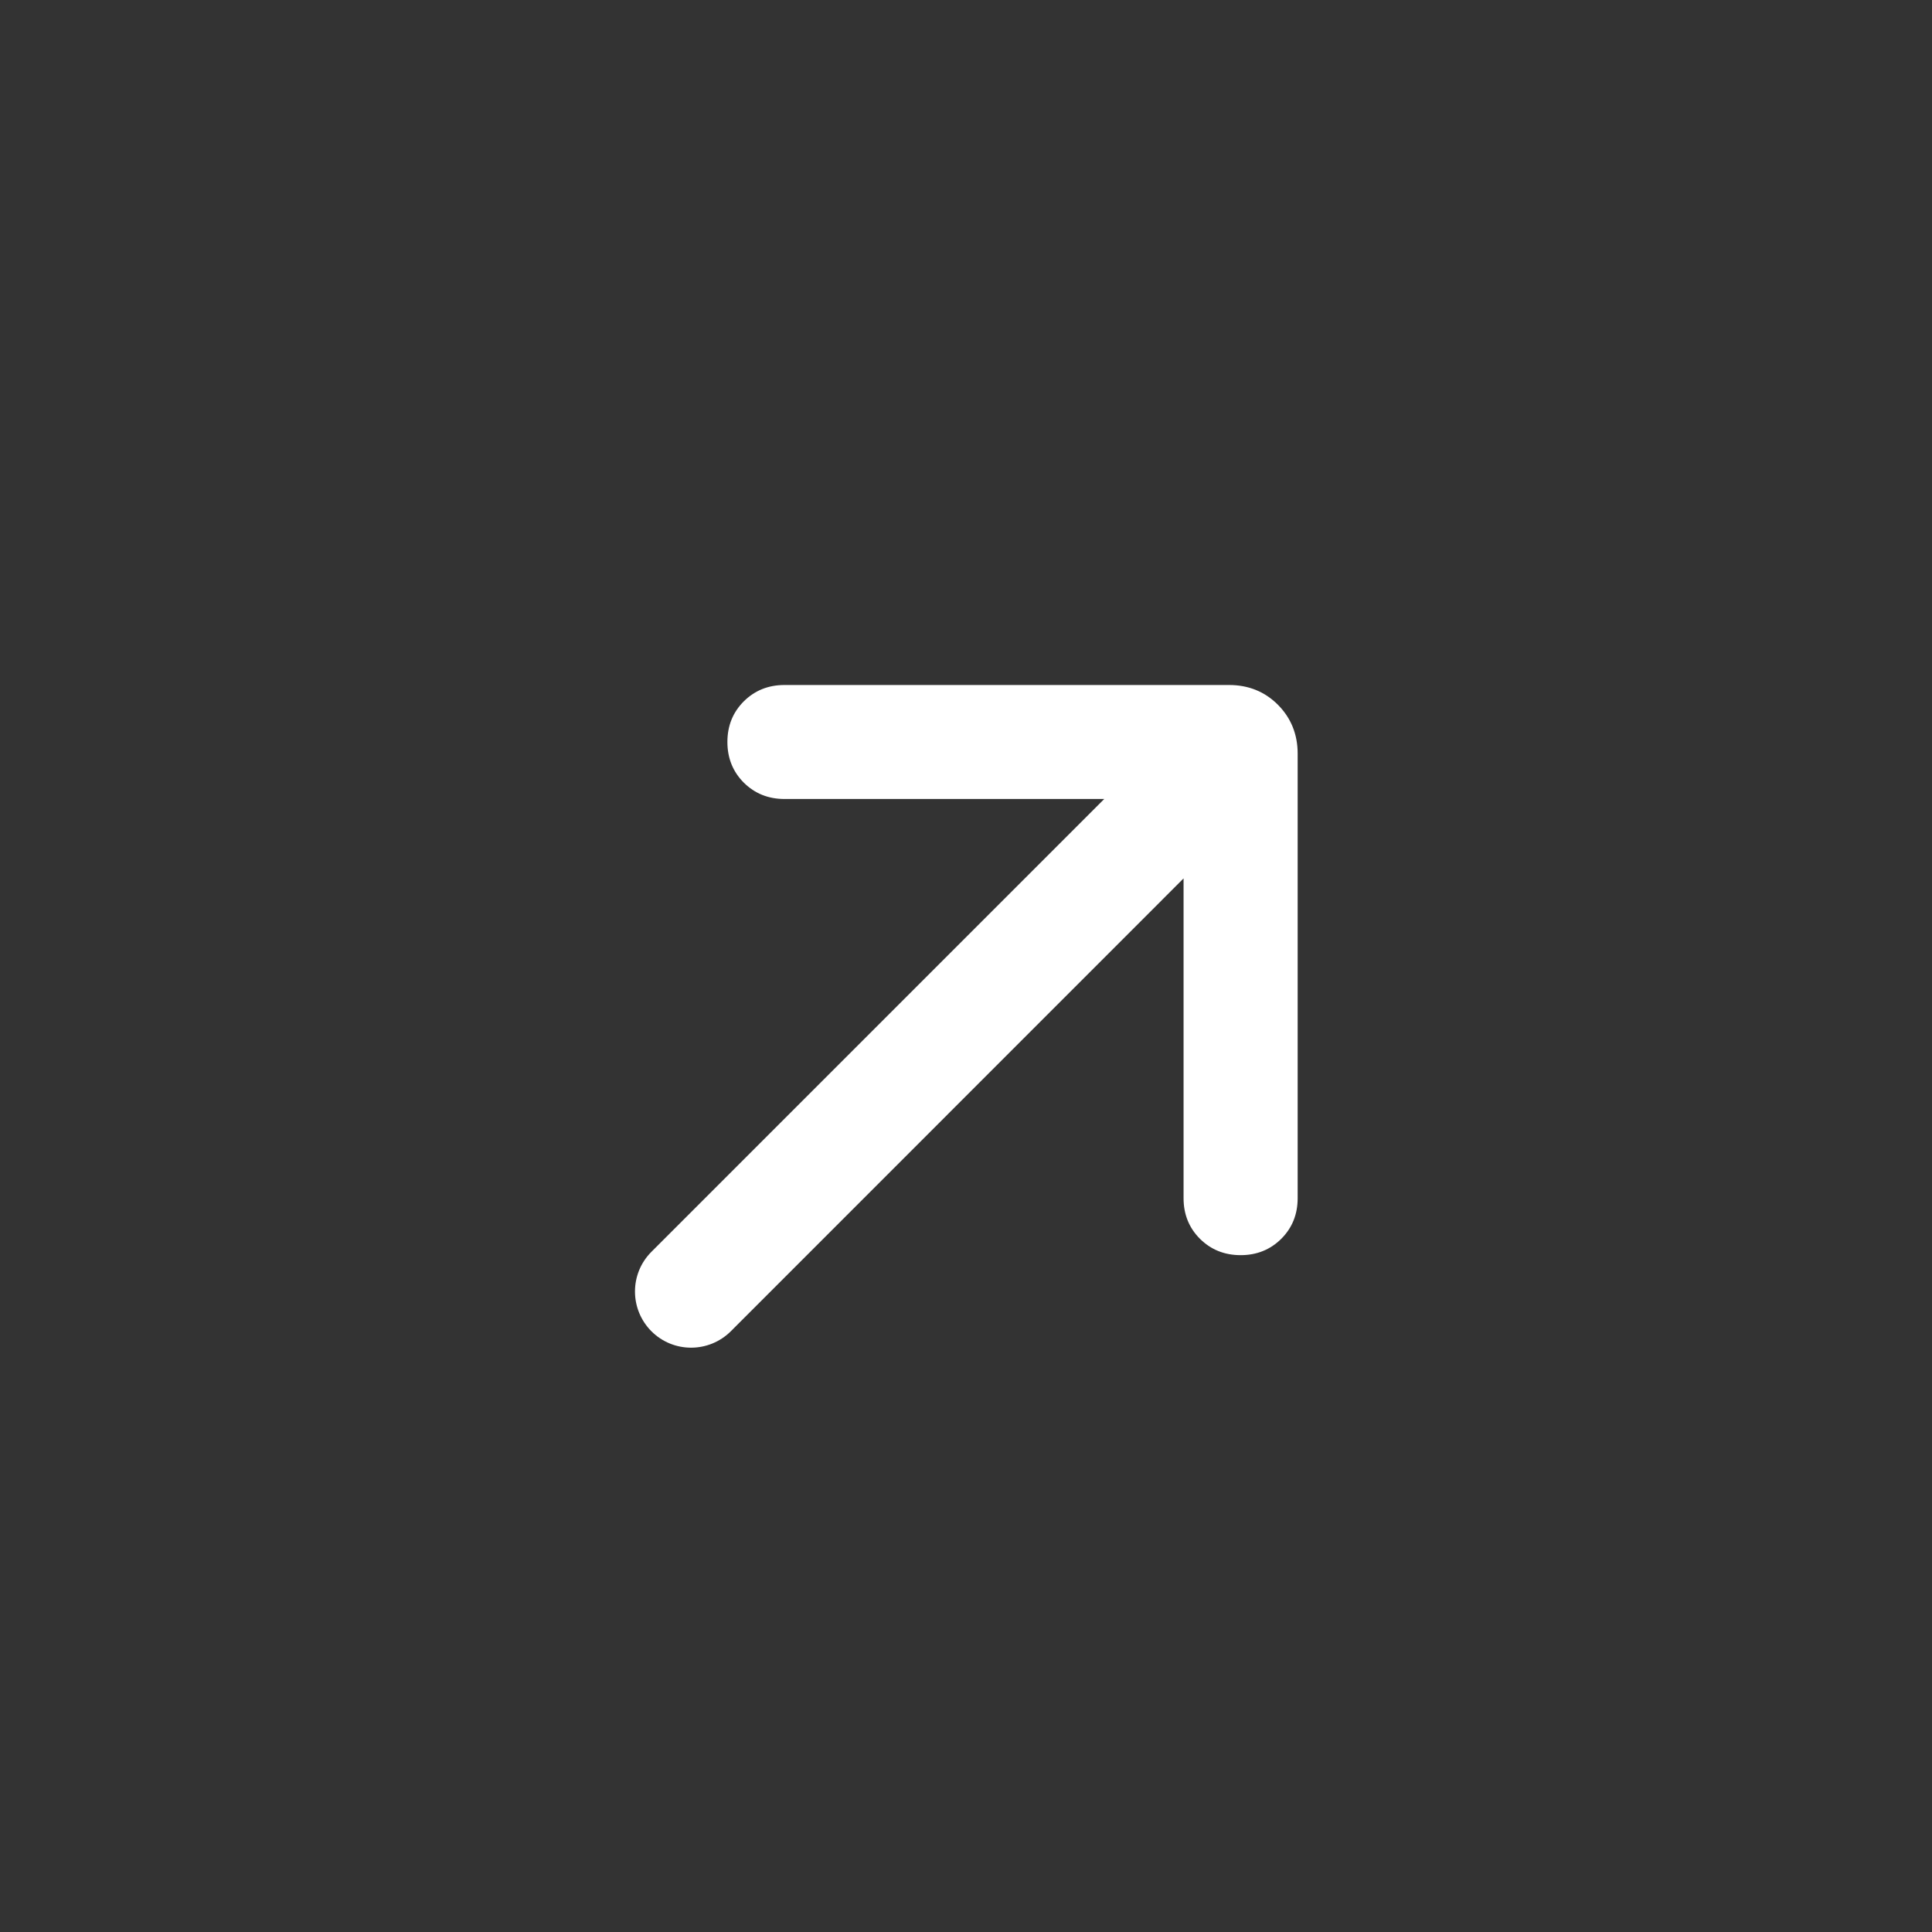 <svg width="18" height="18" viewBox="0 0 18 18" fill="none" xmlns="http://www.w3.org/2000/svg">
<rect x="0" y="0" width="18" height="18" fill="#333333" stroke="none"/>
<path d="M10.288 7.444H7.309C7.158 7.444 7.032 7.393 6.93 7.292C6.828 7.19 6.777 7.063 6.777 6.913C6.777 6.762 6.828 6.636 6.93 6.534C7.032 6.433 7.158 6.382 7.309 6.382H11.45C11.631 6.382 11.783 6.443 11.906 6.566C12.028 6.689 12.09 6.841 12.09 7.022V11.163C12.09 11.314 12.039 11.44 11.937 11.542C11.835 11.643 11.709 11.694 11.559 11.694C11.408 11.694 11.282 11.643 11.18 11.542C11.078 11.44 11.027 11.314 11.027 11.163V8.184L6.809 12.403C6.604 12.607 6.273 12.607 6.069 12.403C5.865 12.198 5.865 11.867 6.069 11.663L10.288 7.444Z" fill="white"/>
</svg>
